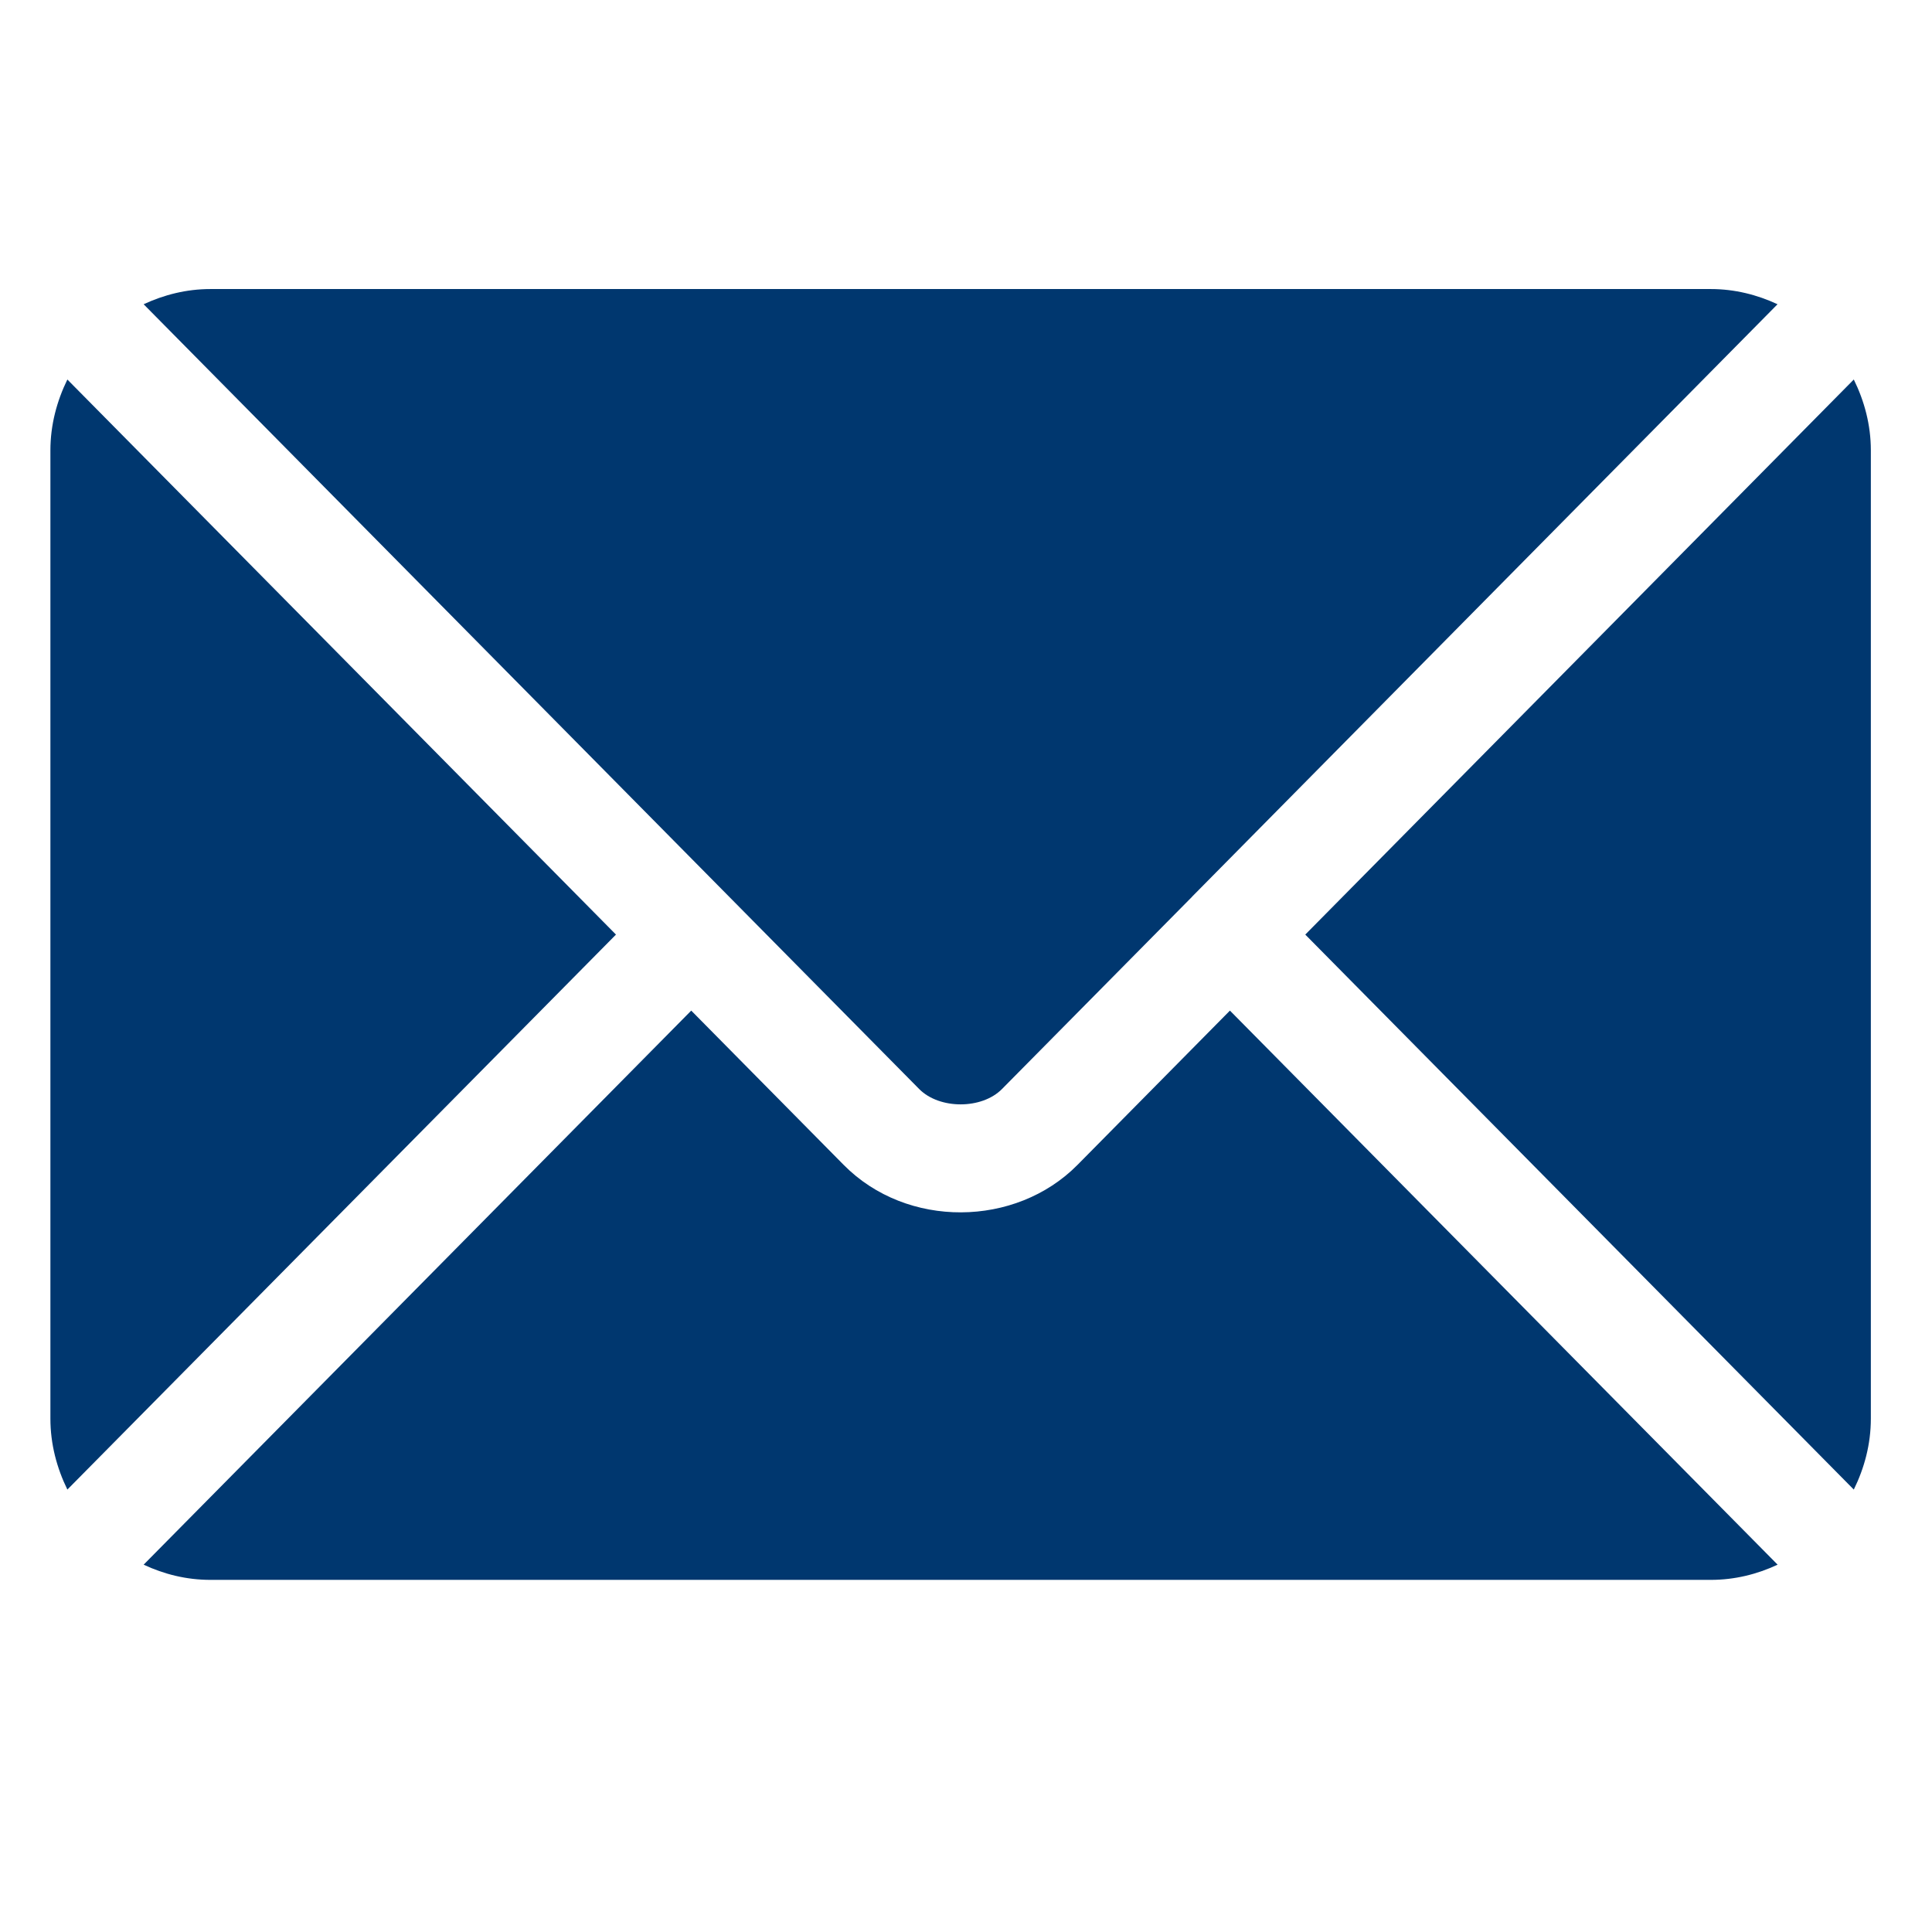 <svg width="23" height="23" viewBox="0 0 23 23" fill="none" xmlns="http://www.w3.org/2000/svg">
<g id="email 1" clip-path="url(#clip0_356_2037)">
<g id="Group">
<g id="Group_2">
<path id="Vector" d="M14.642 12.031L12.827 13.868C12.091 14.613 10.796 14.629 10.044 13.868L8.229 12.031L1.71 18.627C1.953 18.741 2.22 18.808 2.505 18.808H20.367C20.651 18.808 20.919 18.741 21.162 18.627L14.642 12.031Z" fill="#00376F"/>
</g>
</g>
<g id="Group_3">
<g id="Group_4">
<path id="Vector_2" d="M20.367 3.441H2.505C2.22 3.441 1.953 3.509 1.71 3.622L8.676 10.671C8.677 10.671 8.677 10.672 8.678 10.672C8.678 10.672 8.678 10.673 8.678 10.673L10.943 12.965C11.184 13.208 11.688 13.208 11.928 12.965L14.193 10.674C14.193 10.674 14.193 10.672 14.194 10.672C14.194 10.672 14.195 10.671 14.195 10.671L21.161 3.622C20.919 3.509 20.651 3.441 20.367 3.441Z" fill="#00376F"/>
</g>
</g>
<g id="Group_5">
<g id="Group_6">
<path id="Vector_3" d="M0.802 4.518C0.677 4.774 0.6 5.058 0.6 5.362V16.888C0.6 17.193 0.677 17.477 0.802 17.733L7.333 11.126L0.802 4.518Z" fill="#00376F"/>
</g>
</g>
<g id="Group_7">
<g id="Group_8">
<path id="Vector_4" d="M22.069 4.518L15.539 11.126L22.069 17.733C22.195 17.477 22.272 17.193 22.272 16.888V5.362C22.272 5.058 22.195 4.774 22.069 4.518Z" fill="#00376F"/>
</g>
</g>
</g>
<defs>
<clipPath id="clip0_356_2037">
<rect width="21.672" height="21.857" fill="white" transform="translate(0.6 0.197)"/>
</clipPath>
</defs>
</svg>
